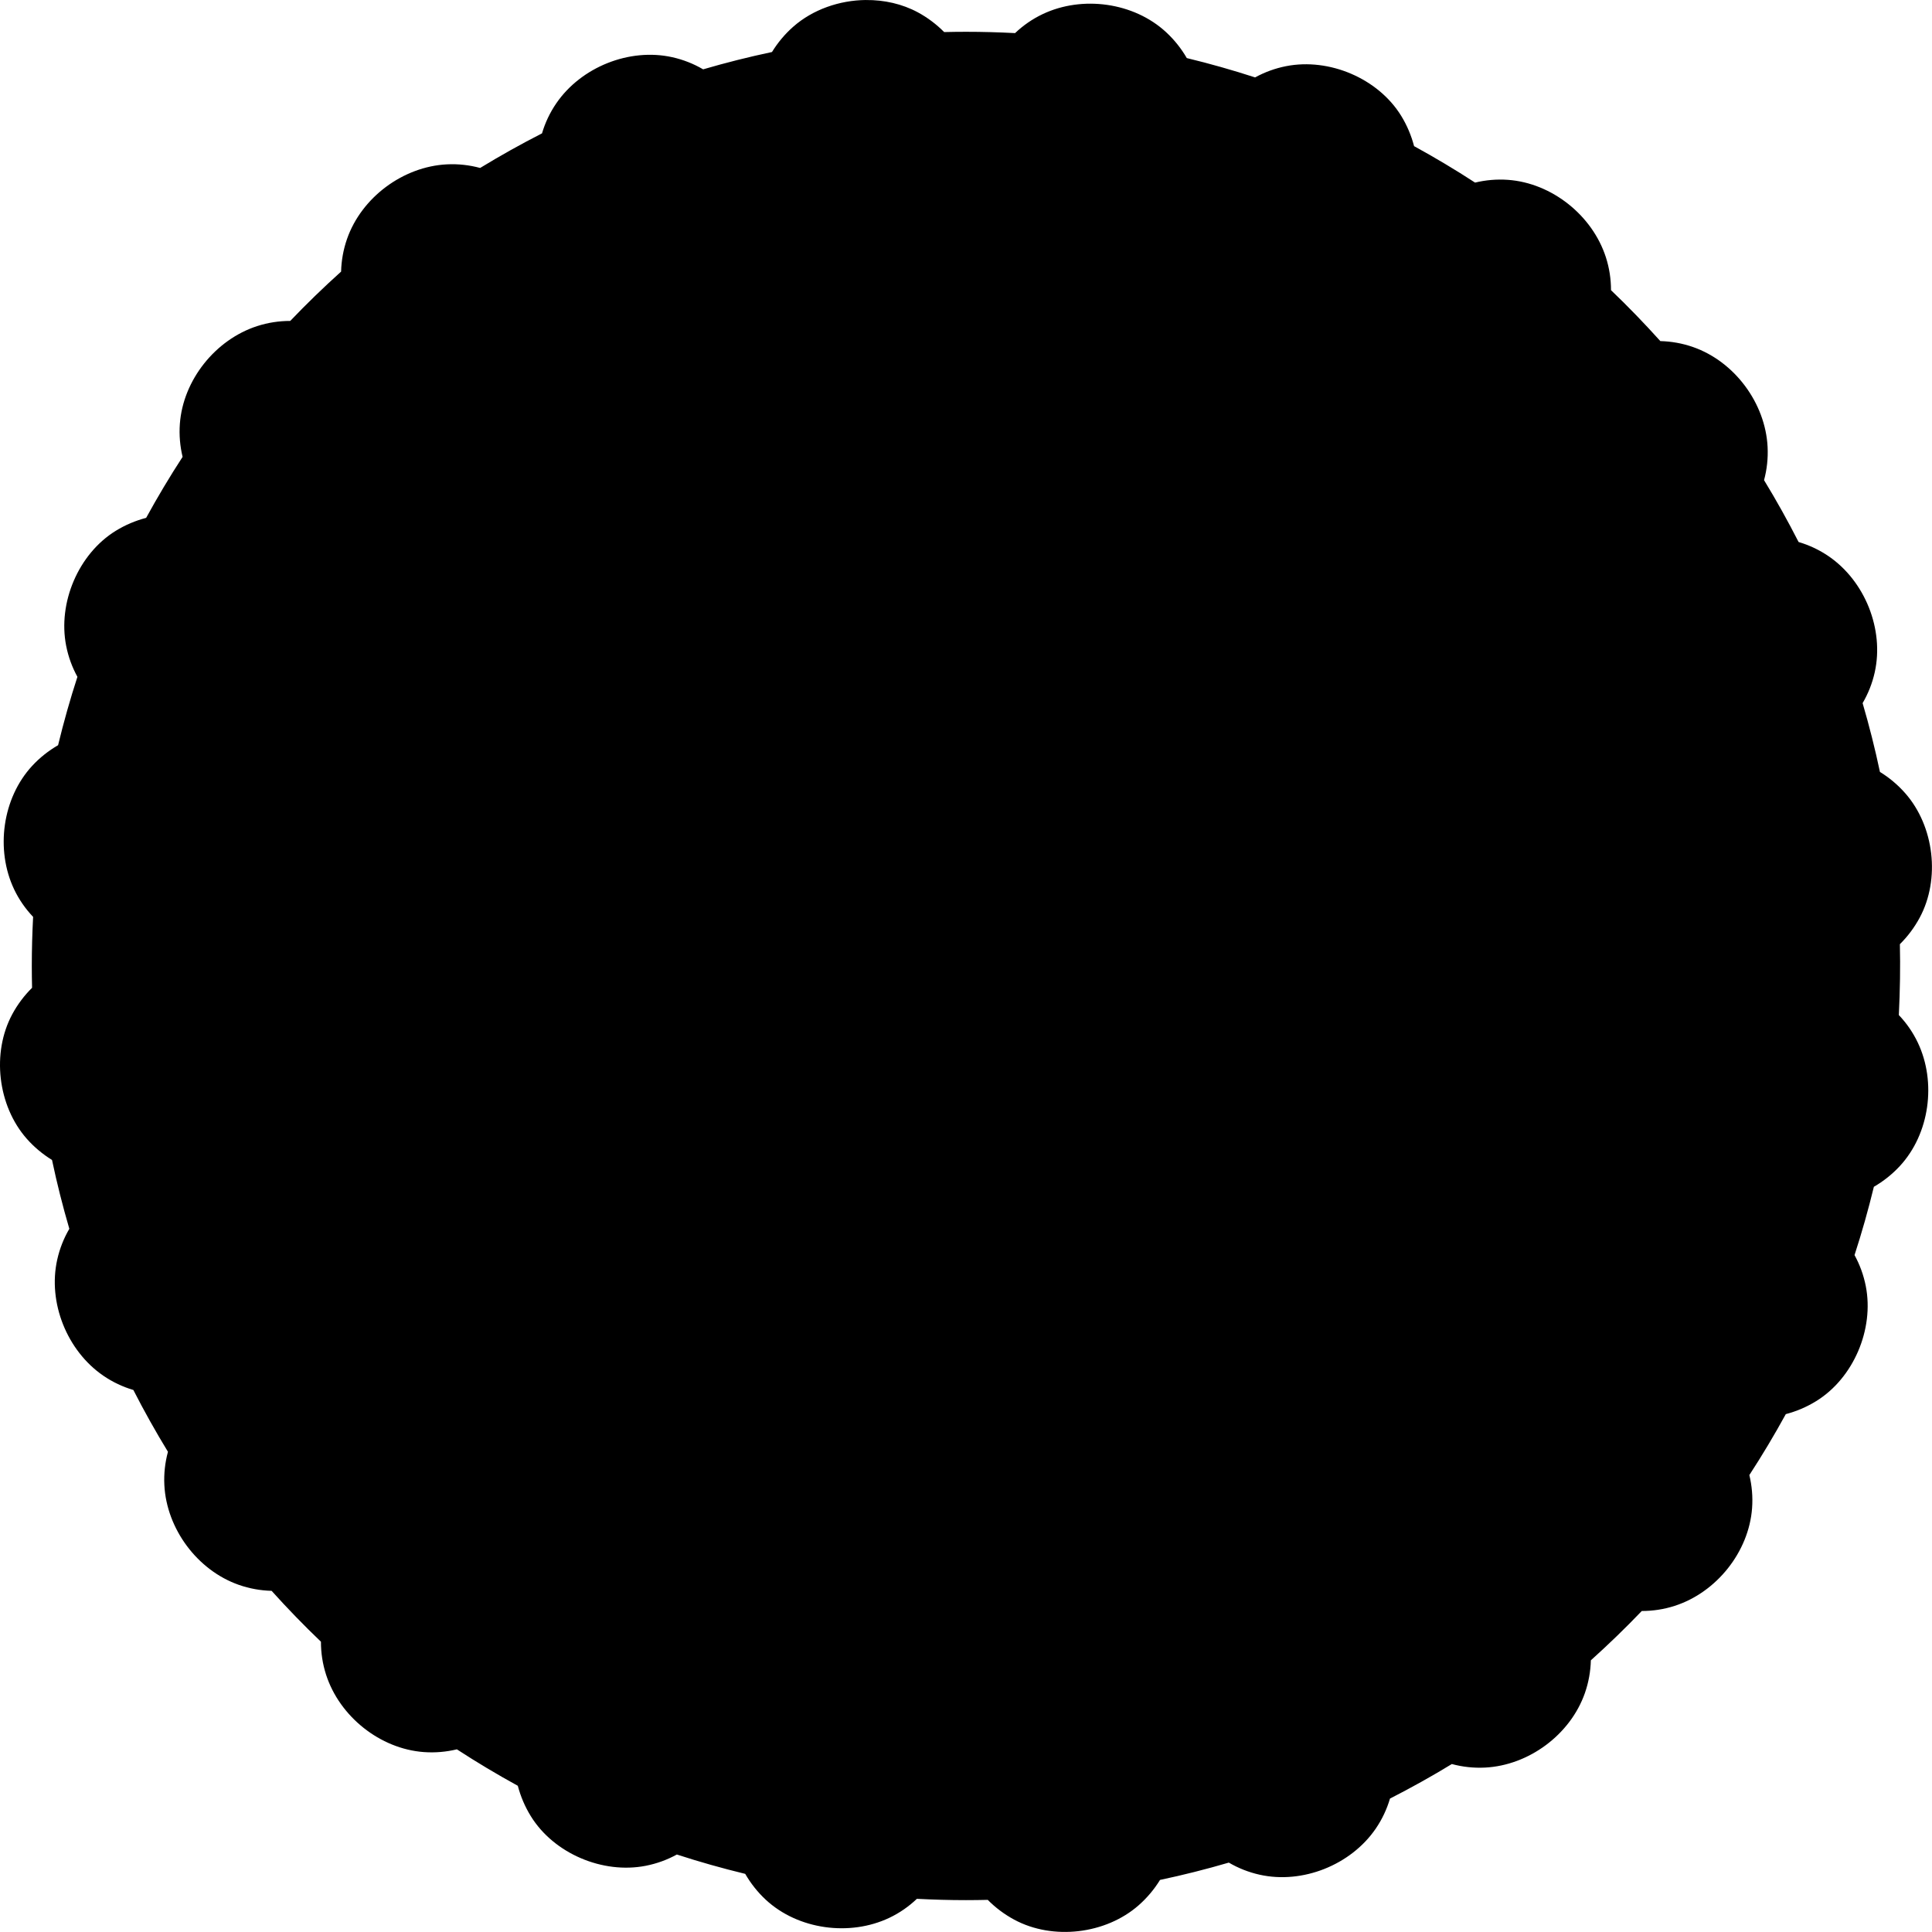 <?xml version="1.0" encoding="UTF-8" standalone="no"?>
<!-- Created with Inkscape (http://www.inkscape.org/) -->
<svg
    xmlns:inkscape="http://www.inkscape.org/namespaces/inkscape"
    xmlns:rdf="http://www.w3.org/1999/02/22-rdf-syntax-ns#"
    xmlns="http://www.w3.org/2000/svg"
    xmlns:cc="http://creativecommons.org/ns#"
    xmlns:dc="http://purl.org/dc/elements/1.1/"
    xmlns:sodipodi="http://sodipodi.sourceforge.net/DTD/sodipodi-0.dtd"
    xmlns:svg="http://www.w3.org/2000/svg"
    xmlns:ns1="http://sozi.baierouge.fr"
    xmlns:xlink="http://www.w3.org/1999/xlink"
    id="svg3232"
    sodipodi:docname="bumby circle.svg"
    viewBox="0 0 1105 1105"
    version="1.1"
    inkscape:version="0.48.0 r9654"
  >
  <sodipodi:namedview
      id="base"
      bordercolor="#666666"
      inkscape:pageshadow="2"
      inkscape:window-y="-4"
      fit-margin-left="0"
      pagecolor="#ffffff"
      inkscape:window-height="844"
      inkscape:window-maximized="1"
      inkscape:zoom="1.5346154"
      inkscape:window-x="-4"
      showgrid="false"
      borderopacity="1.0"
      inkscape:current-layer="layer1"
      inkscape:cx="1128.5714"
      inkscape:cy="510"
      fit-margin-top="0"
      fit-margin-right="0"
      fit-margin-bottom="0"
      inkscape:window-width="1440"
      inkscape:pageopacity="0.0"
      inkscape:document-units="px"
  />
  <g
      id="layer1"
      inkscape:label="Layer 1"
      inkscape:groupmode="layer"
      transform="translate(246.77 -168.45)"
    >
    <path
        id="path3240"
        style="stroke-width:.1;fill:#000000"
        d="m495.25 0c-15.14 0.153-30.368 5.423-41.562 15.281-4.825 4.249-8.877 9.144-12.156 14.469-13.315 2.812-26.446 6.122-39.375 9.906-5.42-3.168-11.34-5.531-17.66-6.937-24.52-5.453-52.1 5.627-66.31 26.343-3.68 5.362-6.4 11.161-8.19 17.219-12.06 6.156-23.86 12.758-35.38 19.781-6.1-1.647-12.47-2.383-18.96-2.062-25.1 1.241-48.87 18.91-57.16 42.62-2.139 6.122-3.246 12.426-3.406 18.719-10.04 9.041-19.765 18.449-29.094 28.219-6.327-0.009-12.686 0.939-18.875 2.938-23.907 7.719-42.407 30.851-44.25 55.906-0.475 6.45 0.098 12.809 1.562 18.906-7.38 11.333-14.322 22.969-20.844 34.875-6.04 1.591-11.907 4.035-17.375 7.406-21.384 13.186-33.22 41.13-28.375 65.781 1.244 6.332 3.439 12.279 6.438 17.75-4.169 12.822-7.857 25.866-11.062 39.094-5.439 3.148-10.429 7.079-14.812 11.812-17.071 18.432-21.107 47.971-10.312 70.656 2.799 5.883 6.483 11.131 10.844 15.719-0.482 9.302-0.75 18.672-0.75 28.094 0 4.17 0.061 8.321 0.156 12.469-4.429 4.388-8.265 9.445-11.312 15.094-11.928 22.11-8.354 52.365 8.25 71.219 4.249 4.825 9.144 8.877 14.469 12.156 2.812 13.315 6.122 26.446 9.906 39.375-3.169 5.417-5.532 11.364-6.938 17.688-5.453 24.524 5.627 52.101 26.344 66.312 5.362 3.679 11.159 6.394 17.219 8.188 6.151 12.054 12.763 23.84 19.781 35.344-1.647 6.1-2.384 12.474-2.062 18.969 1.241 25.092 18.909 48.869 42.625 57.156 6.122 2.139 12.426 3.246 18.719 3.406 9.041 10.04 18.449 19.765 28.219 29.094-0.01 6.33 0.938 12.683 2.938 18.875 7.719 23.907 30.851 42.407 55.906 44.25 6.451 0.475 12.809-0.097 18.906-1.563 11.325 7.375 22.946 14.326 34.844 20.844 1.591 6.053 4.059 11.896 7.438 17.375 13.186 21.384 41.13 33.22 65.781 28.375 6.332-1.244 12.279-3.439 17.75-6.438 12.822 4.169 25.866 7.857 39.094 11.062 3.148 5.439 7.079 10.46 11.812 14.844 18.432 17.071 47.971 21.076 70.656 10.281 5.883-2.799 11.131-6.483 15.719-10.844 9.302 0.482 18.672 0.75 28.094 0.75 4.16 0 8.3-0.062 12.438-0.156 4.395 4.441 9.465 8.259 15.125 11.312 22.11 11.928 52.365 8.354 71.219-8.25 4.83-4.254 8.906-9.136 12.188-14.469 13.305-2.811 26.424-6.125 39.344-9.906 5.417 3.169 11.364 5.532 17.688 6.938 24.524 5.453 52.101-5.596 66.312-26.312 3.68-5.365 6.394-11.188 8.188-17.25 12.061-6.154 23.865-12.728 35.375-19.75 6.089 1.64 12.456 2.352 18.938 2.031 25.092-1.241 48.869-18.909 57.156-42.625 2.139-6.122 3.246-12.426 3.406-18.719 10.051-9.05 19.787-18.438 29.125-28.219 6.319 0.007 12.662-0.942 18.844-2.938 23.907-7.719 42.407-30.851 44.25-55.906 0.475-6.451-0.097-12.809-1.563-18.906 7.375-11.325 14.326-22.946 20.844-34.844 6.053-1.591 11.896-4.059 17.375-7.438 21.384-13.186 33.22-41.13 28.375-65.781-1.244-6.332-3.439-12.279-6.438-17.75 4.166-12.813 7.859-25.845 11.062-39.062 5.441-3.149 10.459-7.109 14.844-11.844 17.07-18.432 21.076-47.94 10.281-70.625-2.799-5.883-6.483-11.162-10.844-15.75 0.695-14.483 0.894-27.228 0.594-40.531 4.441-4.395 8.259-9.465 11.312-15.125 11.928-22.11 8.354-52.365-8.25-71.219-4.254-4.83-9.136-8.906-14.469-12.188-2.811-13.305-6.125-26.424-9.906-39.344 3.169-5.417 5.532-11.333 6.938-17.656 5.453-24.524-5.596-52.101-26.312-66.312-5.364-3.68-11.188-6.394-17.25-8.188-6.155-12.063-12.727-23.863-19.75-35.375 1.645-6.098 2.352-12.477 2.031-18.969-1.241-25.092-18.909-48.869-42.625-57.156-6.122-2.139-12.426-3.246-18.719-3.406-9.05-10.051-18.438-19.787-28.219-29.125 0.006-6.316-0.943-12.665-2.938-18.844-7.719-23.907-30.851-42.407-55.906-44.25-6.45-0.475-12.809 0.098-18.906 1.562-11.333-7.38-22.969-14.322-34.875-20.844-1.591-6.04-4.035-11.907-7.406-17.375-13.186-21.384-41.13-33.22-65.781-28.375-6.332 1.244-12.279 3.439-17.75 6.438-12.813-4.166-25.845-7.859-39.062-11.062-3.149-5.441-7.109-10.428-11.844-14.812-18.432-17.071-47.94-21.107-70.625-10.312-5.883 2.799-11.162 6.483-15.75 10.844-9.301-0.482-18.641-0.75-28.062-0.75-4.172 0-8.35 0.061-12.5 0.156-4.388-4.429-9.445-8.265-15.094-11.312-8.98-4.825-19.29-7.115-29.65-7.01z"
        sodipodi:nodetypes="ssccssccssccssccssccsscscssccssccssccssccssccsscscssccssccssccssccssccssccssccssccssccssccssccsscscss"
        inkscape:connector-curvature="0"
        transform="translate(-246.77 168.45)"
    />
  </g
  >
</svg
>
